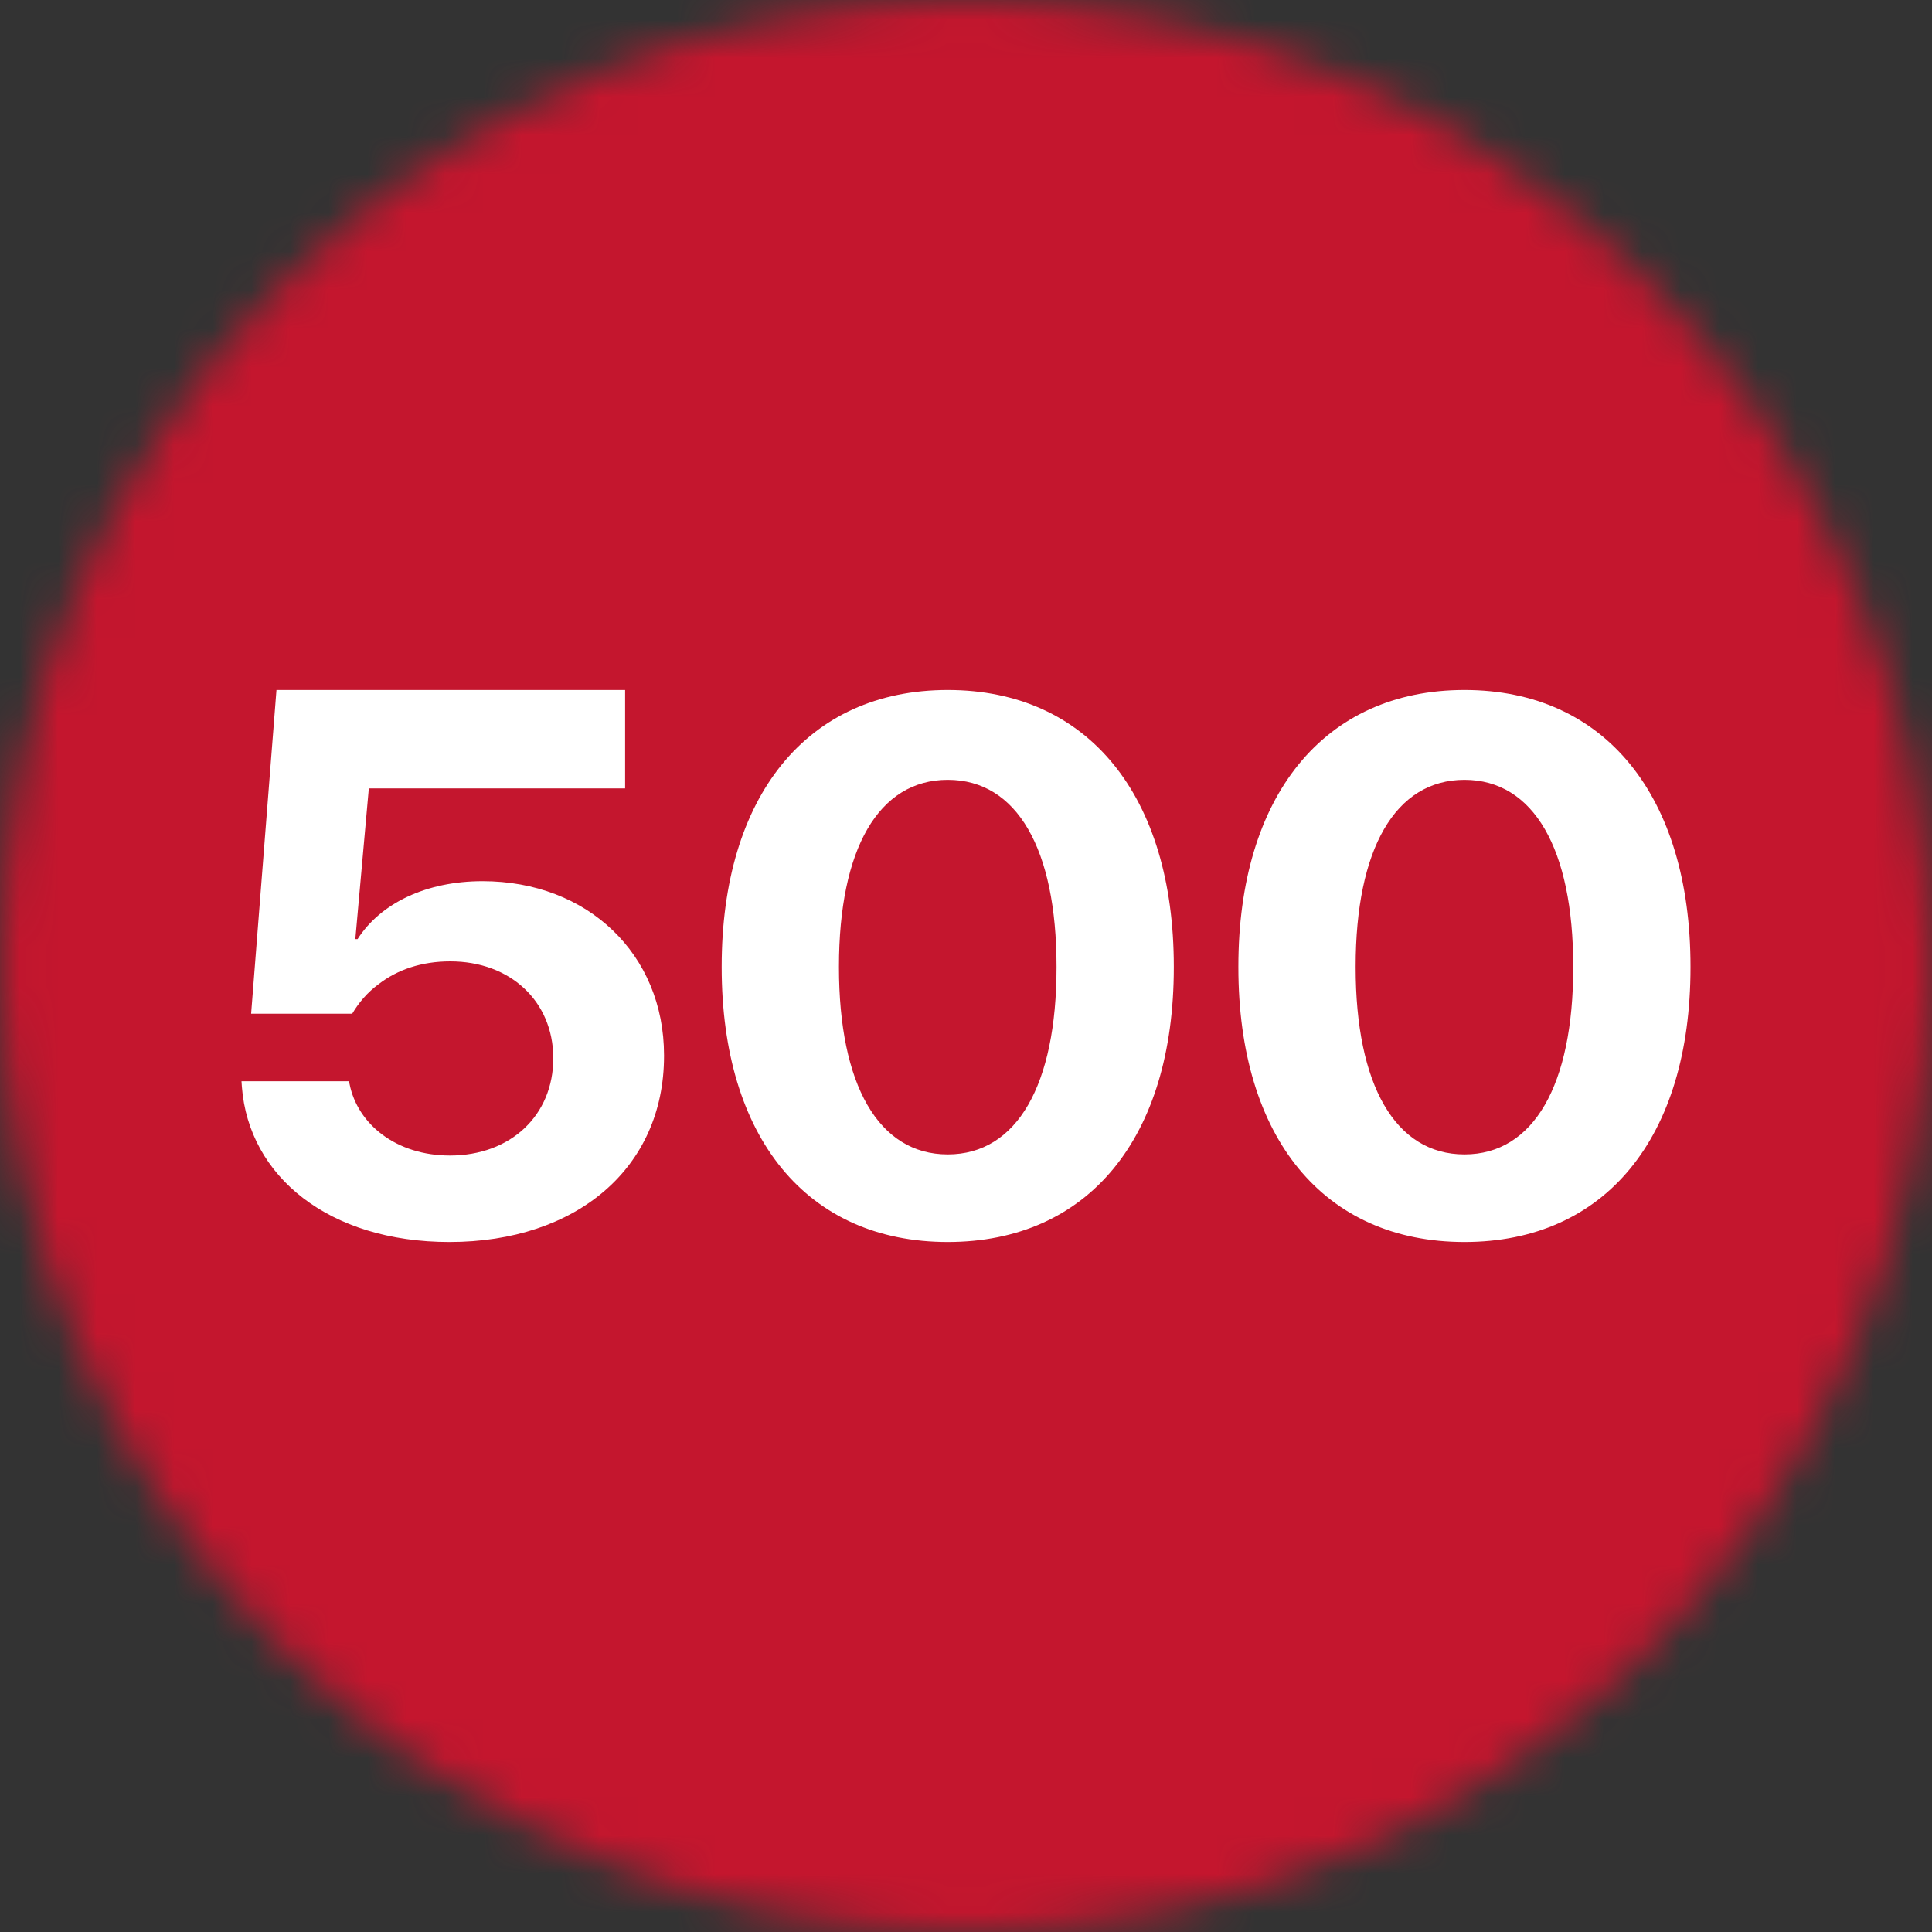 <svg width="50" height="50" viewBox="0 0 50 50" fill="none" xmlns="http://www.w3.org/2000/svg">
<rect x="0" y="0" width="50" height="50" fill="#333333" stroke="none"/>
<g clip-path="url(#clip0_437_2460)">
<mask id="mask0_437_2460" style="mask-type:alpha" maskUnits="userSpaceOnUse" x="0" y="0" width="50" height="50">
<circle cx="25" cy="25" r="25" fill="#D9D9D9"/>
</mask>
<g mask="url(#mask0_437_2460)">
<path d="M0 0H50V50H0V0Z" fill="#C4162E"/>
<path d="M11.633 32.143C14.916 32.143 17.185 30.232 17.185 27.33V27.311C17.185 24.697 15.214 22.805 12.488 22.805C11.036 22.805 9.852 23.371 9.254 24.304H9.196L9.545 20.404H16.178V17.857H7.155L6.499 26.235H9.115C9.285 25.946 9.513 25.678 9.803 25.467C10.289 25.092 10.916 24.88 11.653 24.88C13.204 24.88 14.309 25.908 14.319 27.369V27.387C14.319 28.867 13.215 29.905 11.643 29.905C10.259 29.905 9.254 29.098 9.046 28.051L9.026 27.983H6.25L6.26 28.128C6.438 30.443 8.508 32.143 11.633 32.143ZM24.527 32.143C28.17 32.143 30.378 29.444 30.378 25.034V25.015C30.378 20.605 28.169 17.857 24.528 17.857C20.886 17.857 18.677 20.605 18.677 25.015V25.034C18.677 29.445 20.886 32.143 24.528 32.143H24.527ZM24.527 29.876C22.737 29.876 21.712 28.079 21.712 25.034V25.015C21.712 21.969 22.737 20.182 24.528 20.182C26.319 20.182 27.343 21.97 27.343 25.015V25.034C27.343 28.079 26.319 29.876 24.528 29.876H24.527ZM37.9 32.143C41.541 32.143 43.75 29.444 43.75 25.034V25.015C43.75 20.604 41.541 17.857 37.9 17.857C34.258 17.857 32.049 20.605 32.049 25.015V25.034C32.049 29.445 34.258 32.143 37.9 32.143ZM37.9 29.876C36.109 29.876 35.084 28.079 35.084 25.034V25.015C35.084 21.969 36.109 20.182 37.9 20.182C39.69 20.182 40.715 21.97 40.715 25.015V25.034C40.715 28.079 39.69 29.876 37.9 29.876Z" fill="white"/>
</g>
</g>
<defs>
<clipPath id="clip0_437_2460">
<rect width="50" height="50" fill="white"/>
</clipPath>
</defs>
</svg>
